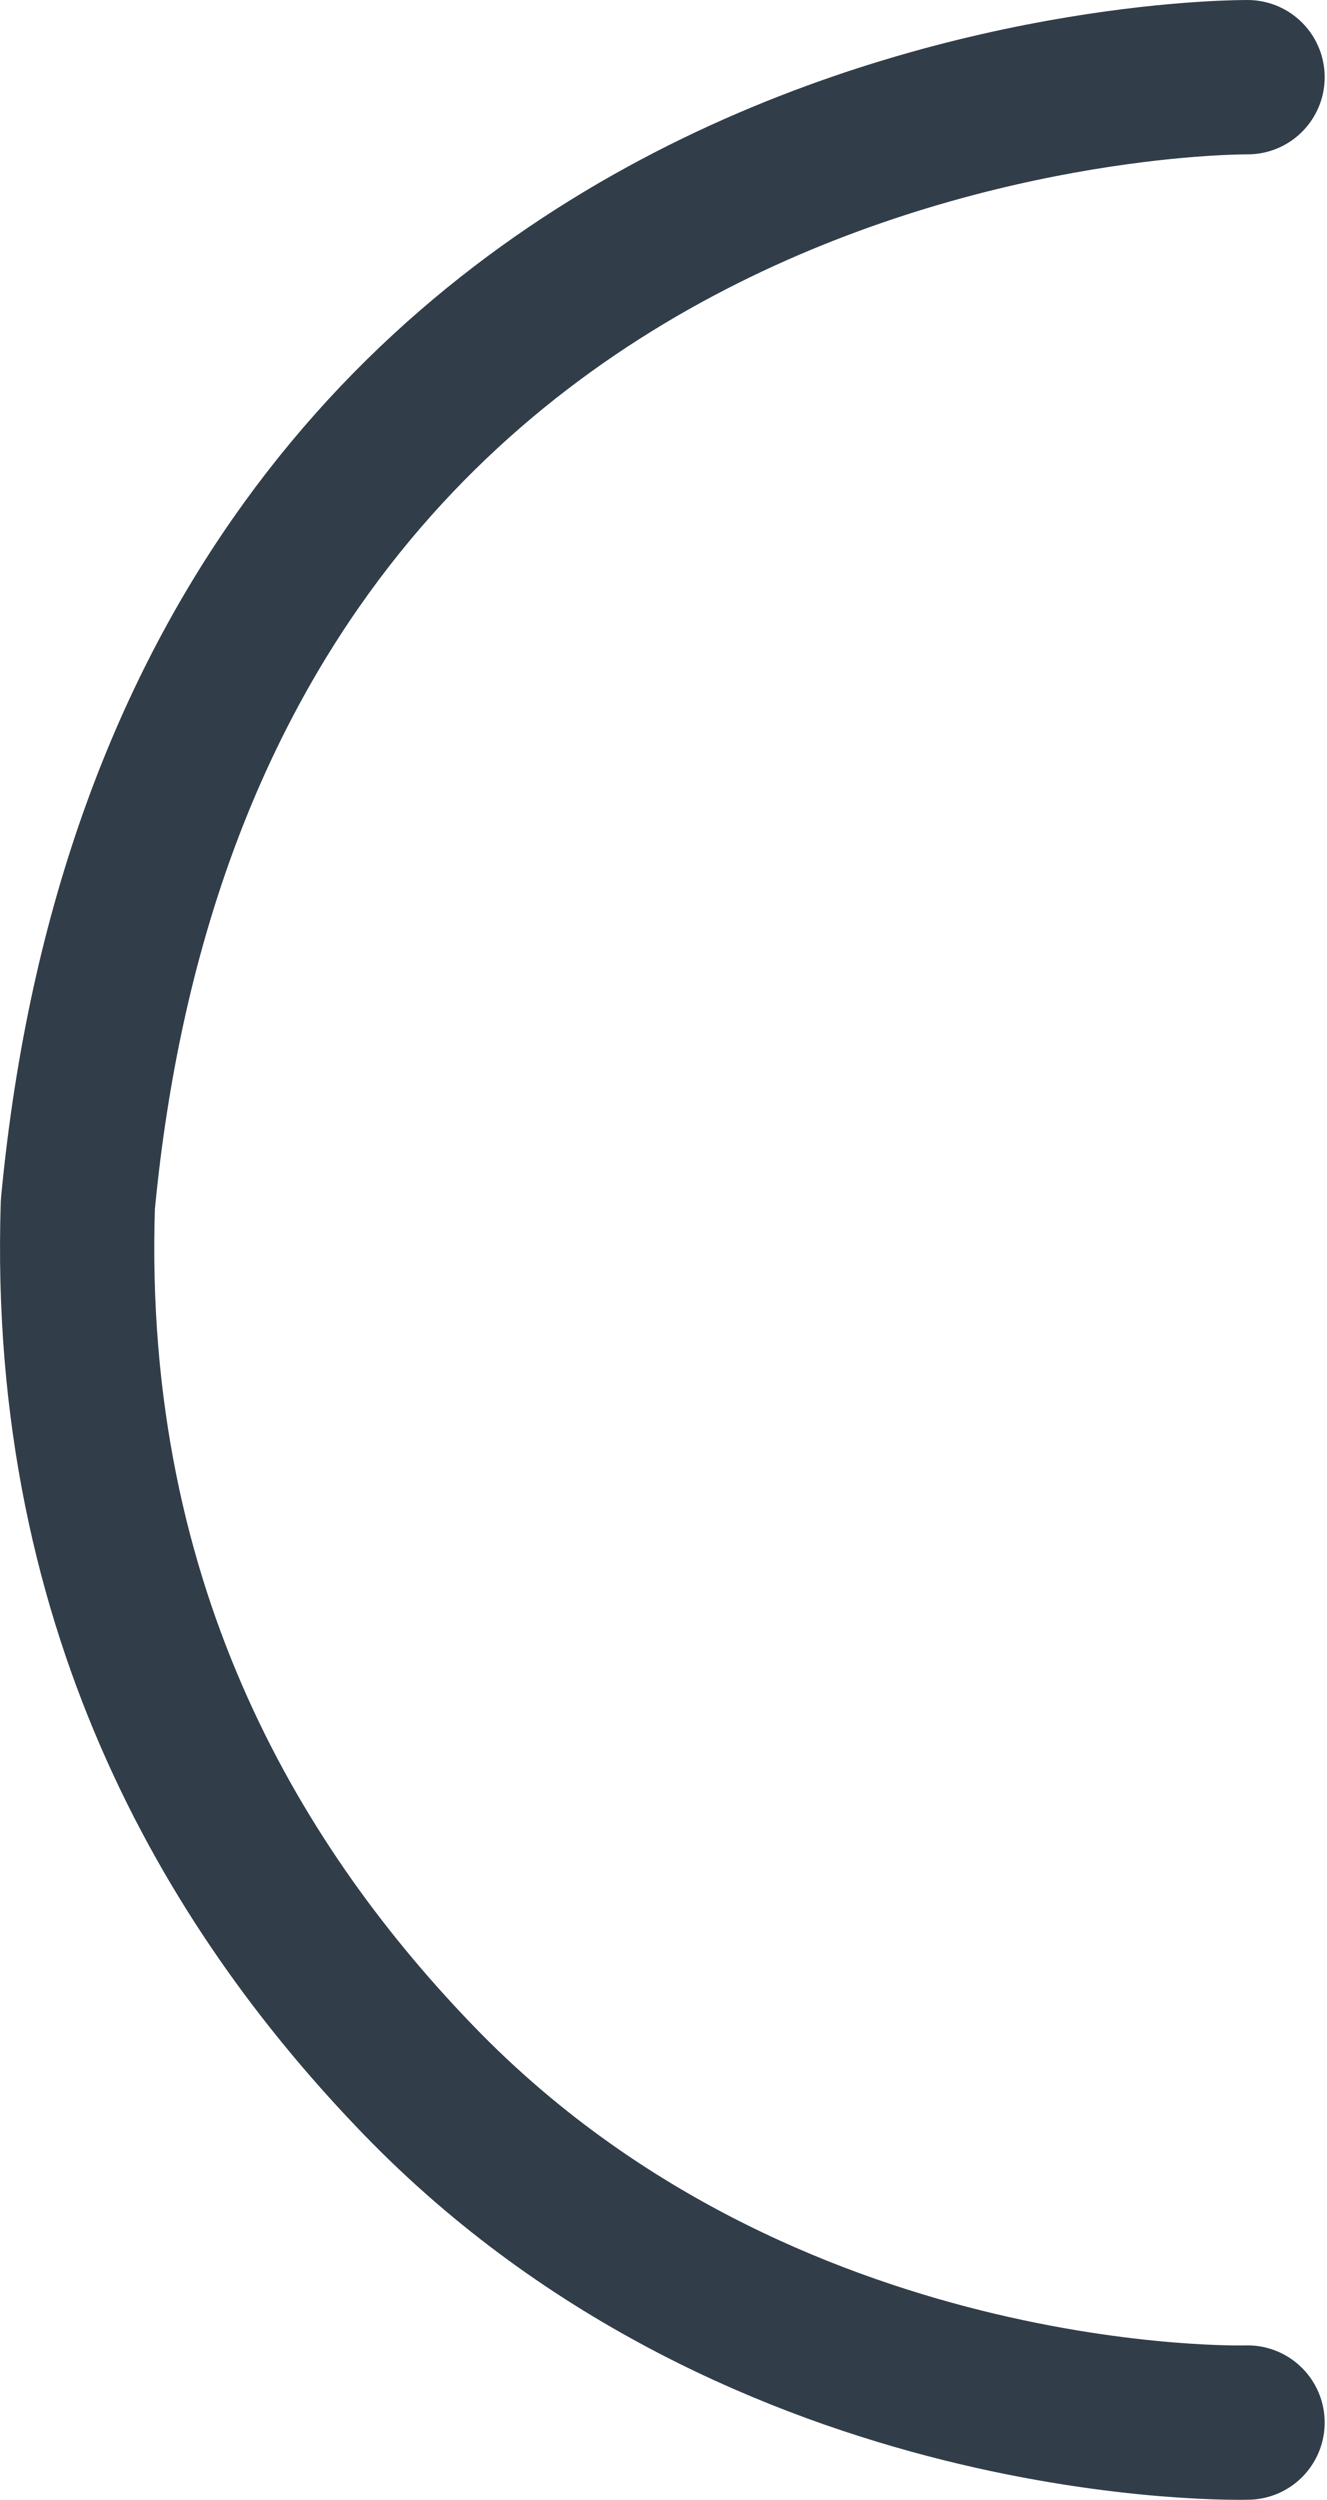 <svg xmlns="http://www.w3.org/2000/svg" width="111.831" height="210.56" viewBox="0 0 111.831 210.56">
  <path id="Path_38508" data-name="Path 38508" d="M342.966,6286.735s-89.488-.851-98.574,94.934c-1.136,34.831,13.886,58.45,28.773,73.825,29.063,30.019,69.8,28.773,69.8,28.773" transform="translate(-237.83 -6280.234)" fill="none" stroke="#313e49" stroke-linecap="round" stroke-linejoin="round" stroke-width="13"/>
</svg>
